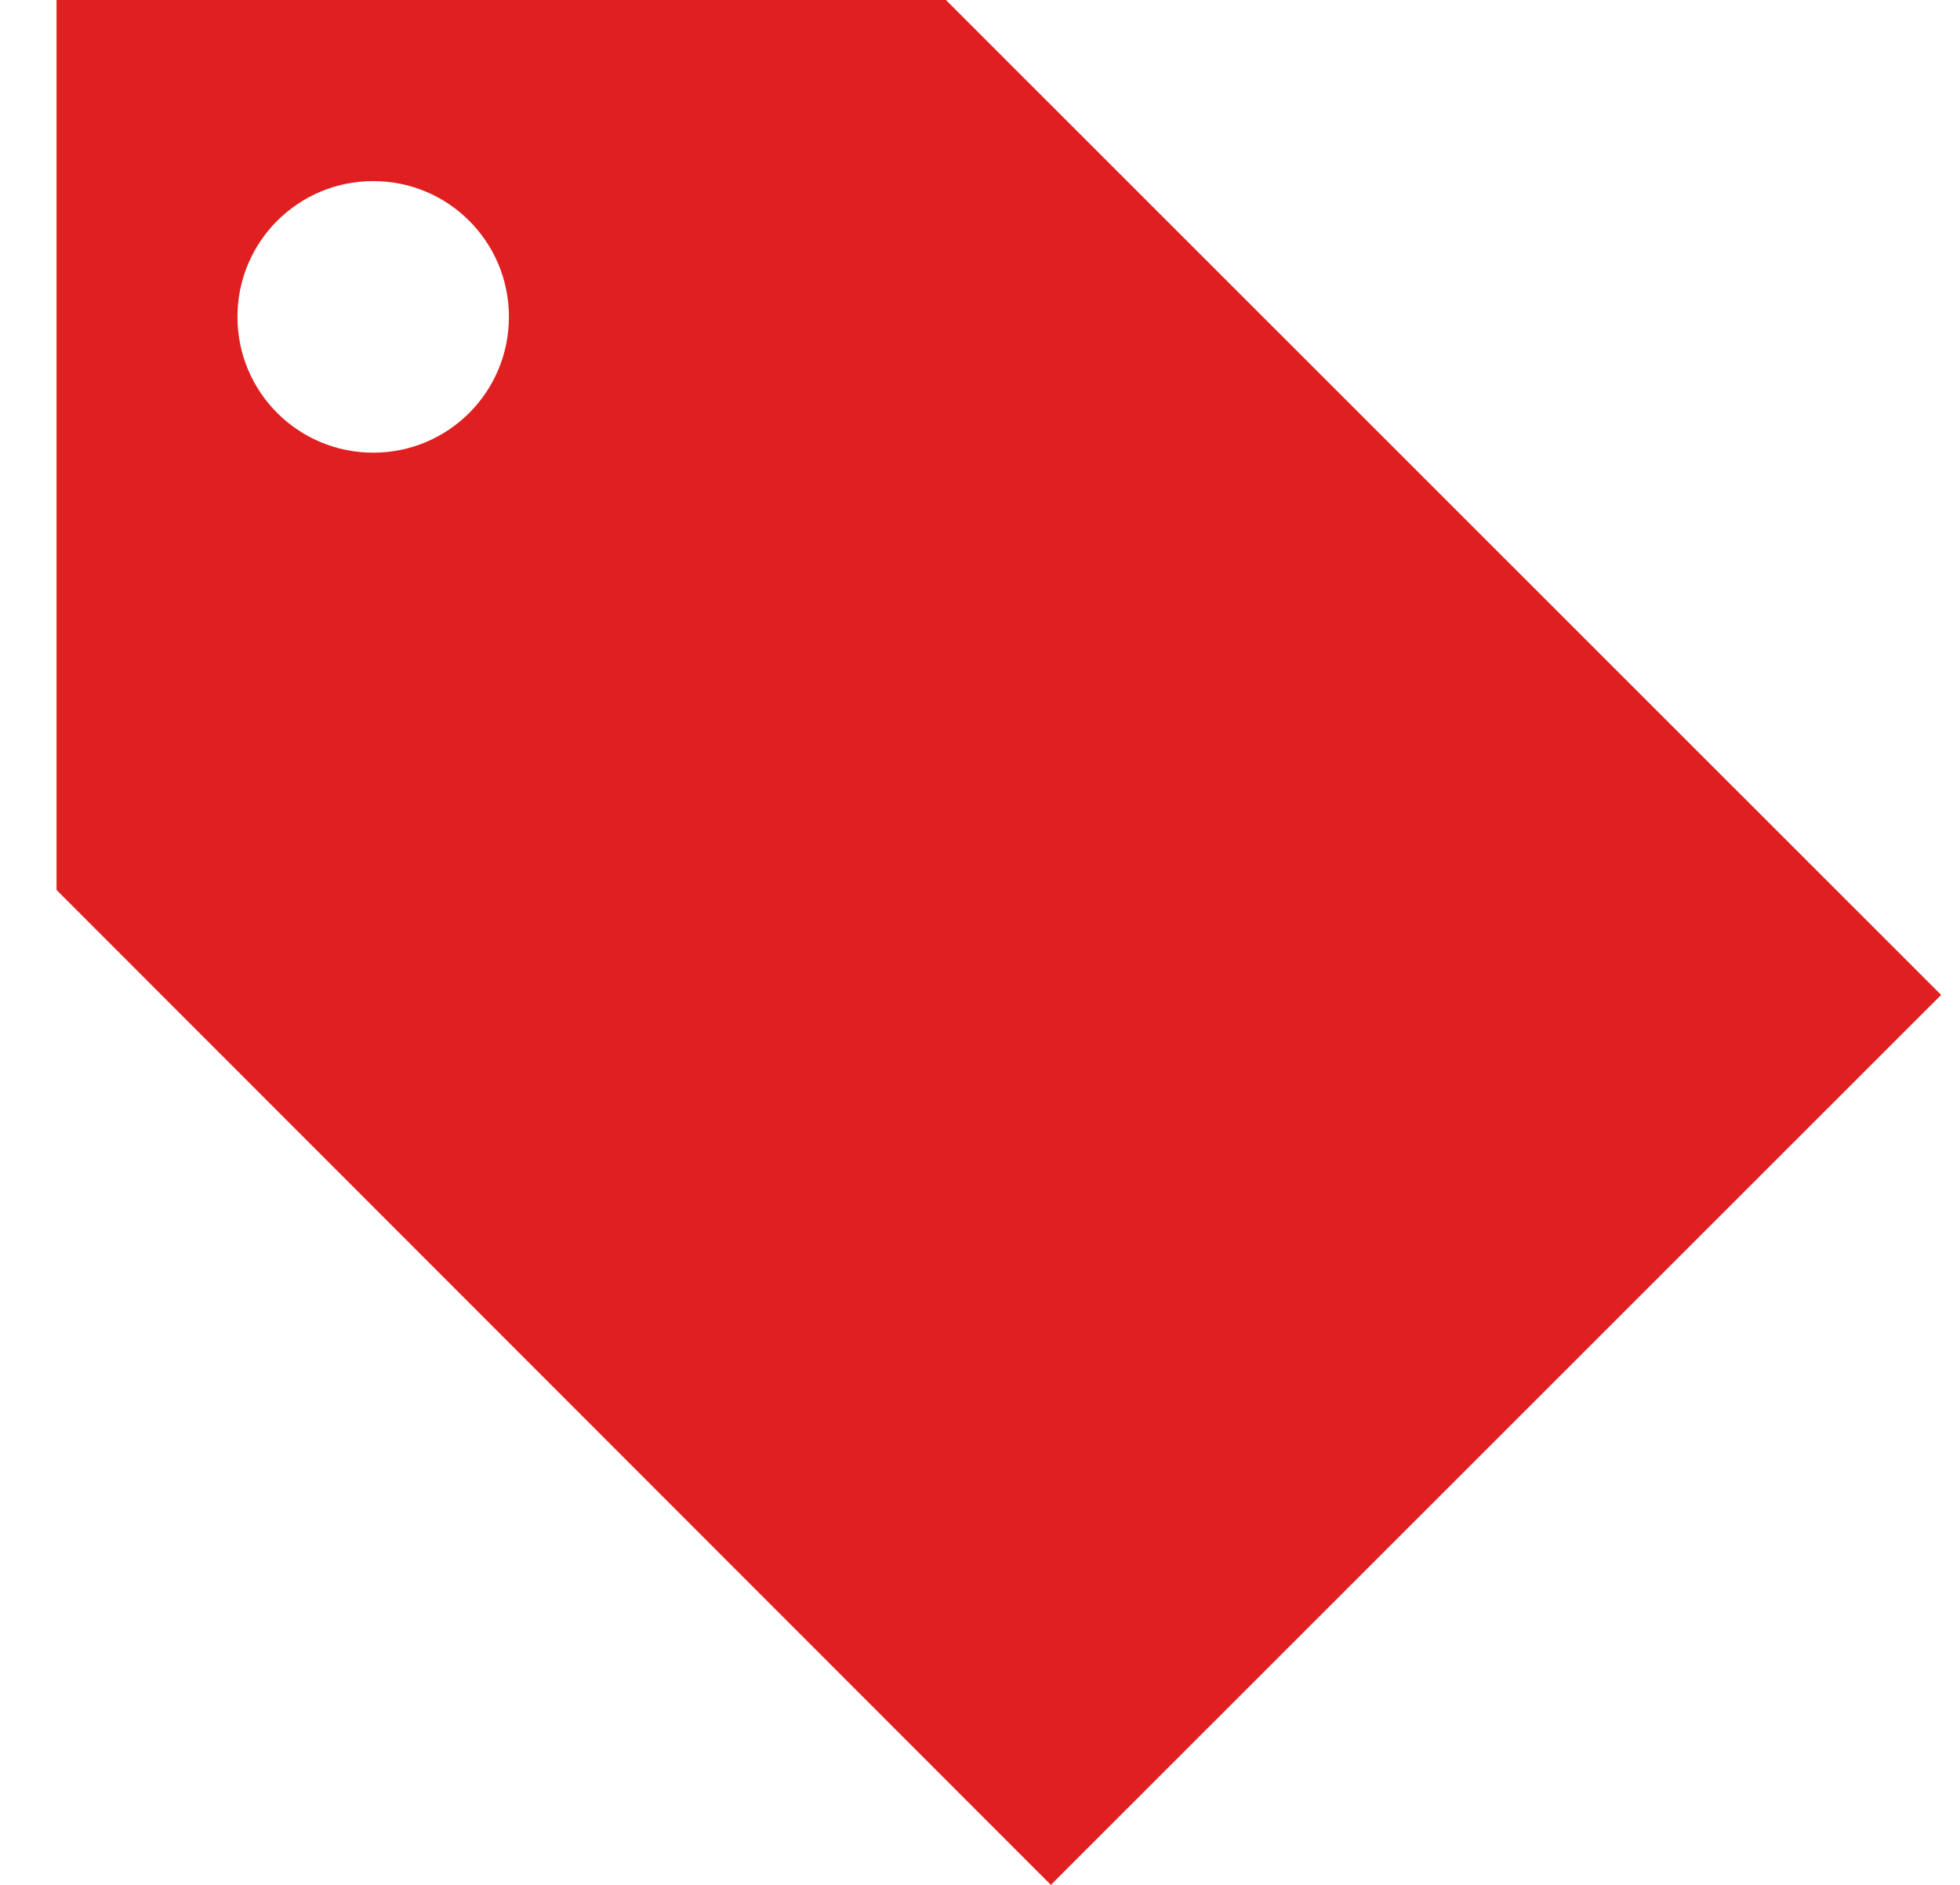 <?xml version="1.0" encoding="UTF-8"?>
<svg width="26px" height="25px" viewBox="0 0 26 25" version="1.1" xmlns="http://www.w3.org/2000/svg" xmlns:xlink="http://www.w3.org/1999/xlink">
    <!-- Generator: sketchtool 55.2 (78181) - https://sketchapp.com -->
    <title>430EC161-8A1F-4B29-AB78-6647CD549E82</title>
    <desc>Created with sketchtool.</desc>
    <defs>
        <path d="M25,13.196 L11.798,0 L0,0 L0,11.804 L13.19,25 L25,13.196 Z M4.201,6.004 C3.205,6.004 2.4,5.199 2.4,4.203 C2.4,3.206 3.205,2.402 4.201,2.402 C5.197,2.402 6.001,3.206 6.001,4.203 C6.001,5.199 5.197,6.004 4.201,6.004 Z" id="path-1"></path>
    </defs>
    <g id="PLP_DESKTOP" stroke="none" stroke-width="1" fill="none" fill-rule="evenodd">
        <g id="01_PLP_Grid" transform="translate(-1069, -2822)">
            <g id="products" transform="translate(407, 403)">
                <g id="4" transform="translate(0, 1839)">
                    <g id="Module/PLP_Grid_VIP_Regular-Copy-2" transform="translate(653, 81)">
                        <g id="Cart/Free-Item-Copy" transform="translate(10, 499)">
                            <g id="Icons/FREE-ITEM">
                                <g id="sharp-local_offer-24px" transform="translate(-0.25, 0)">
                                    <mask id="mask-2" fill="white">
                                        <use xlink:href="#path-1"></use>
                                    </mask>
                                    <use id="Shape" fill="#E02020" fill-rule="nonzero" xlink:href="#path-1"></use>
                                </g>
                            </g>
                        </g>
                    </g>
                </g>
            </g>
        </g>
    </g>
</svg>